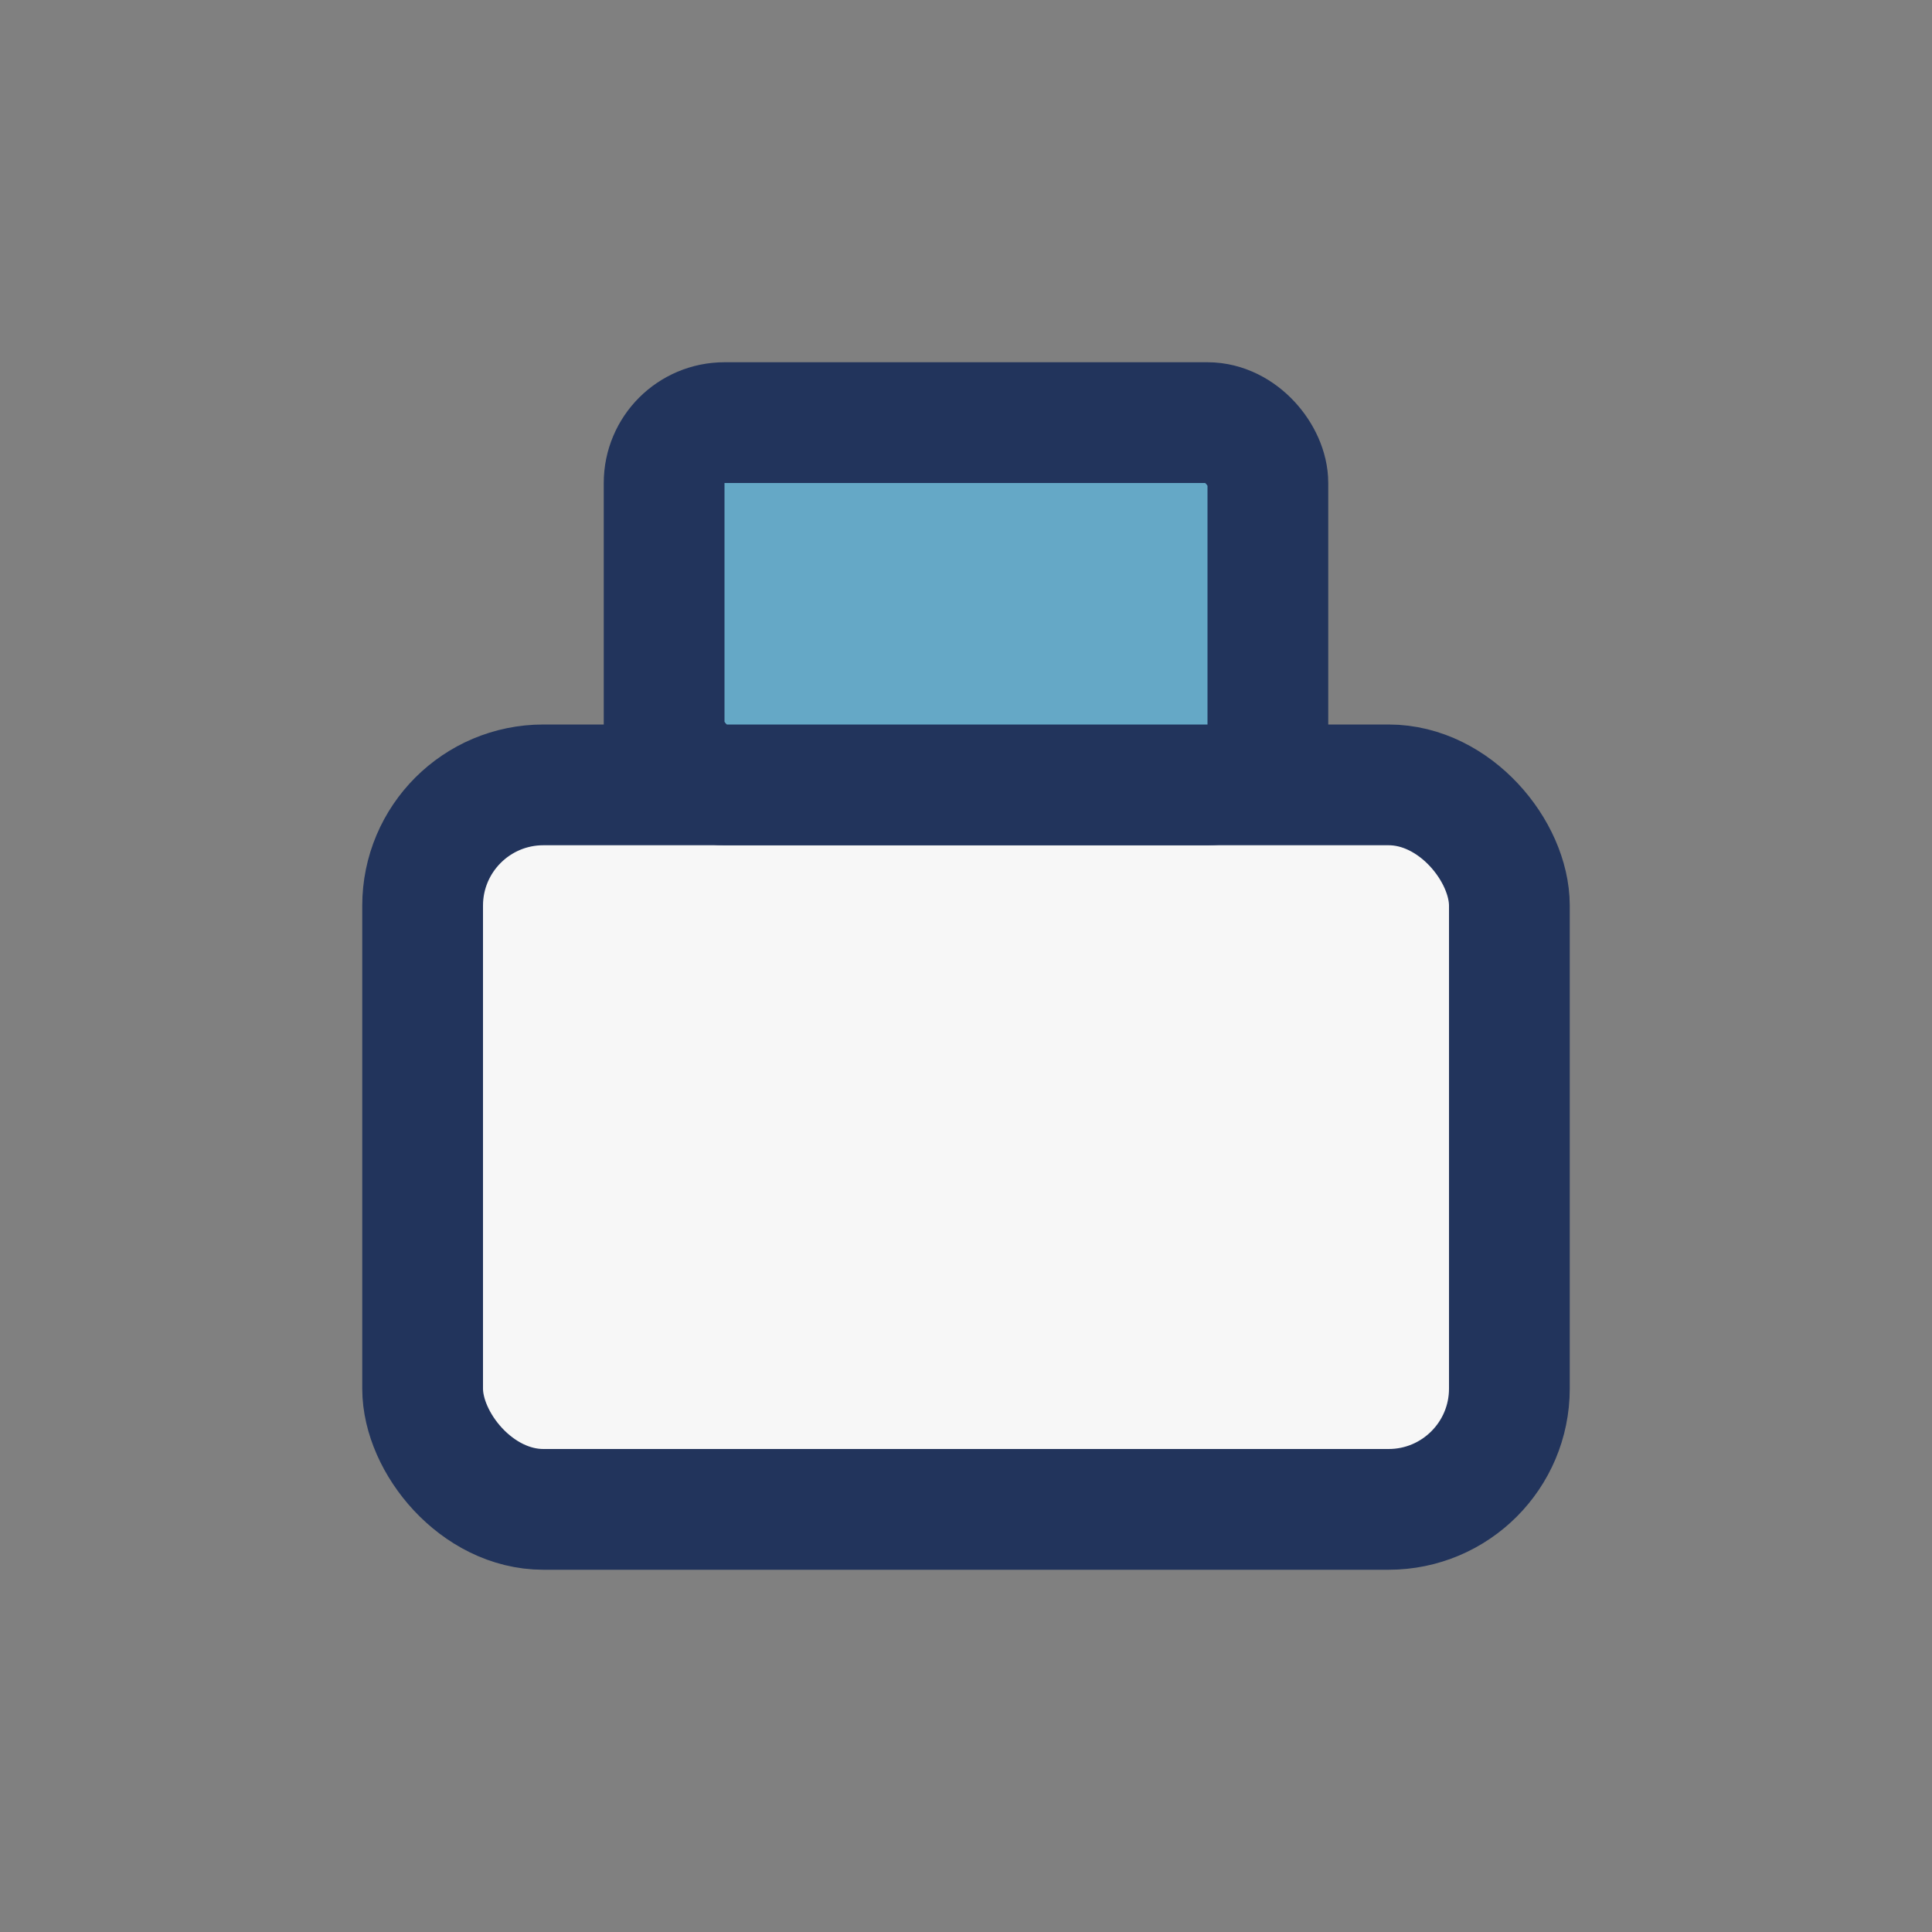 <?xml version="1.0" encoding="UTF-8"?>
<svg xmlns="http://www.w3.org/2000/svg" width="32" height="32" viewBox="0 0 32 32"><rect x="0" y="0" width="32" height="32" fill="#808080" stroke="none"/><rect x="7" y="13" width="18" height="12" rx="2" fill="#F7F7F7" stroke="#22345C" stroke-width="2"/><rect x="11" y="7" width="10" height="6" rx="1" fill="#65A8C6" stroke="#22345C" stroke-width="2"/></svg>